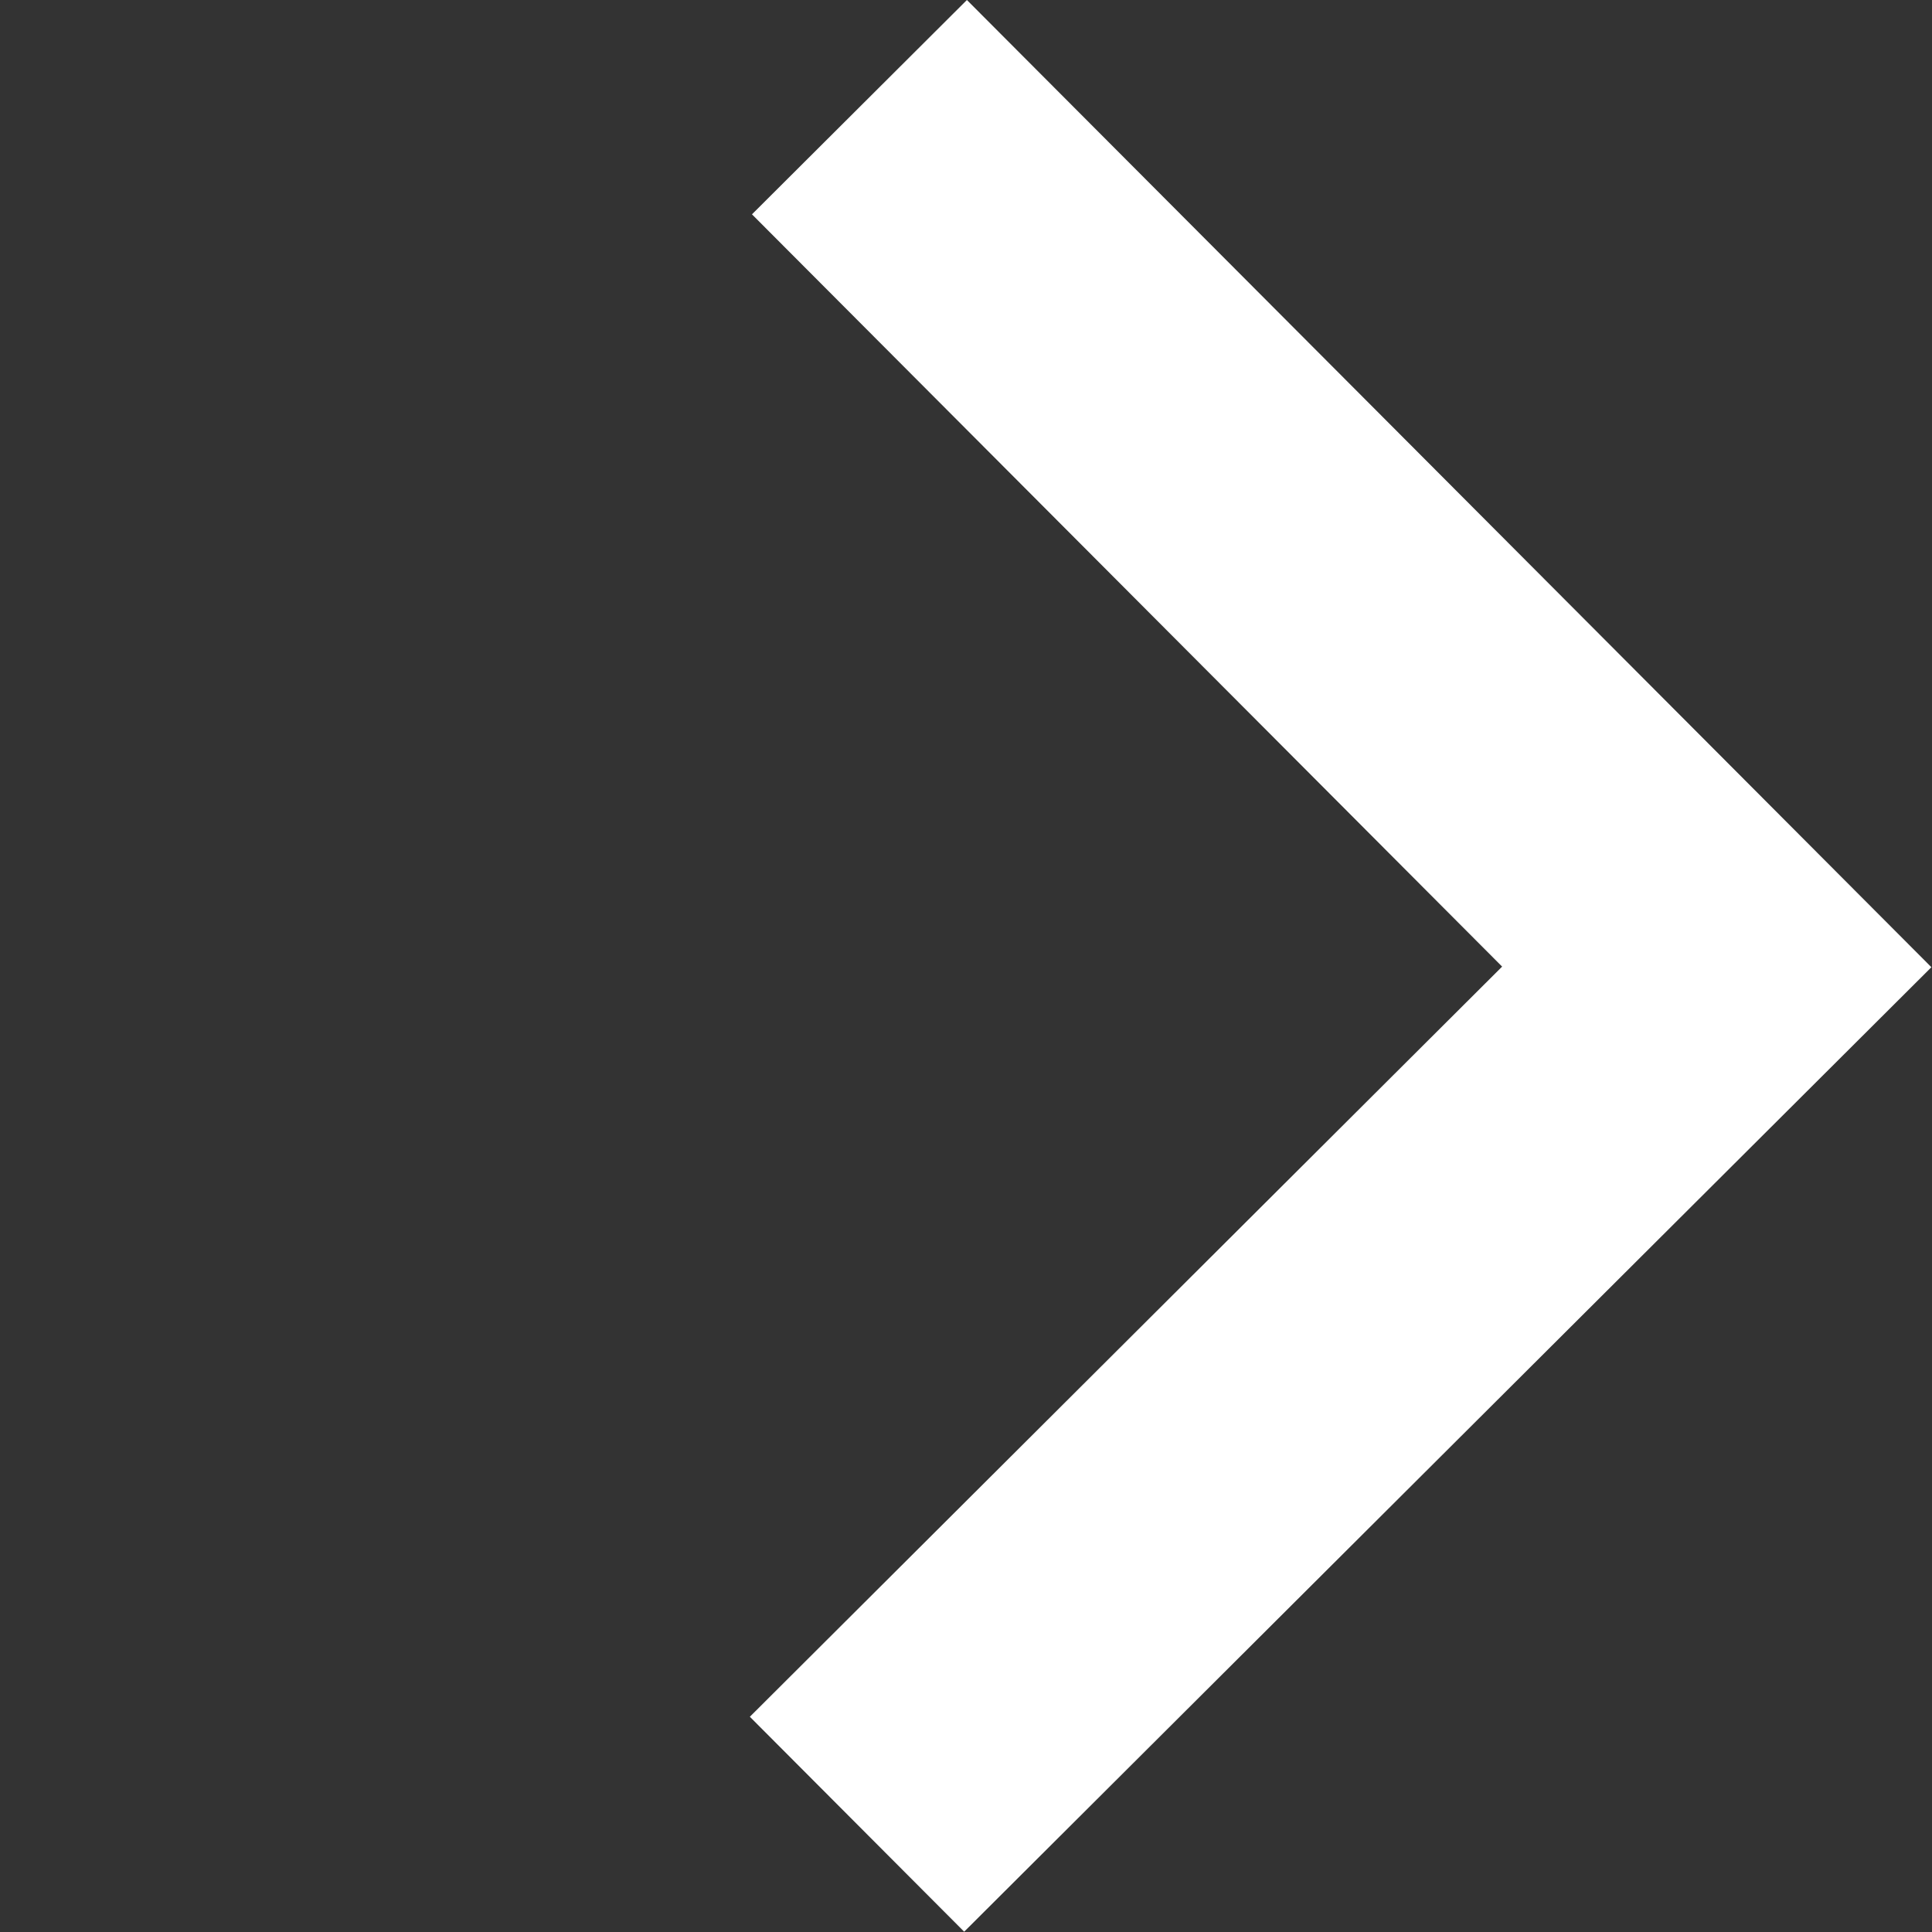 <svg viewBox="0 0 12.728 12.728" xmlns="http://www.w3.org/2000/svg" xmlns:xlink="http://www.w3.org/1999/xlink" width="12.728" height="12.728" fill="none" customFrame="#000000">
	<rect x="0" y="0" width="12.728" height="12.728" fill="#333333" stroke="none"/>
	<path id="矩形 375" d="M0 -1L9 -1L9 8L7 8L7 0L8 0L8 1L0 1L0 -1Z" fill="rgb(255,255,255)" fill-rule="nonzero" transform="matrix(0.706,0.708,-0.708,0.706,5.662,0.706)" />
</svg>
